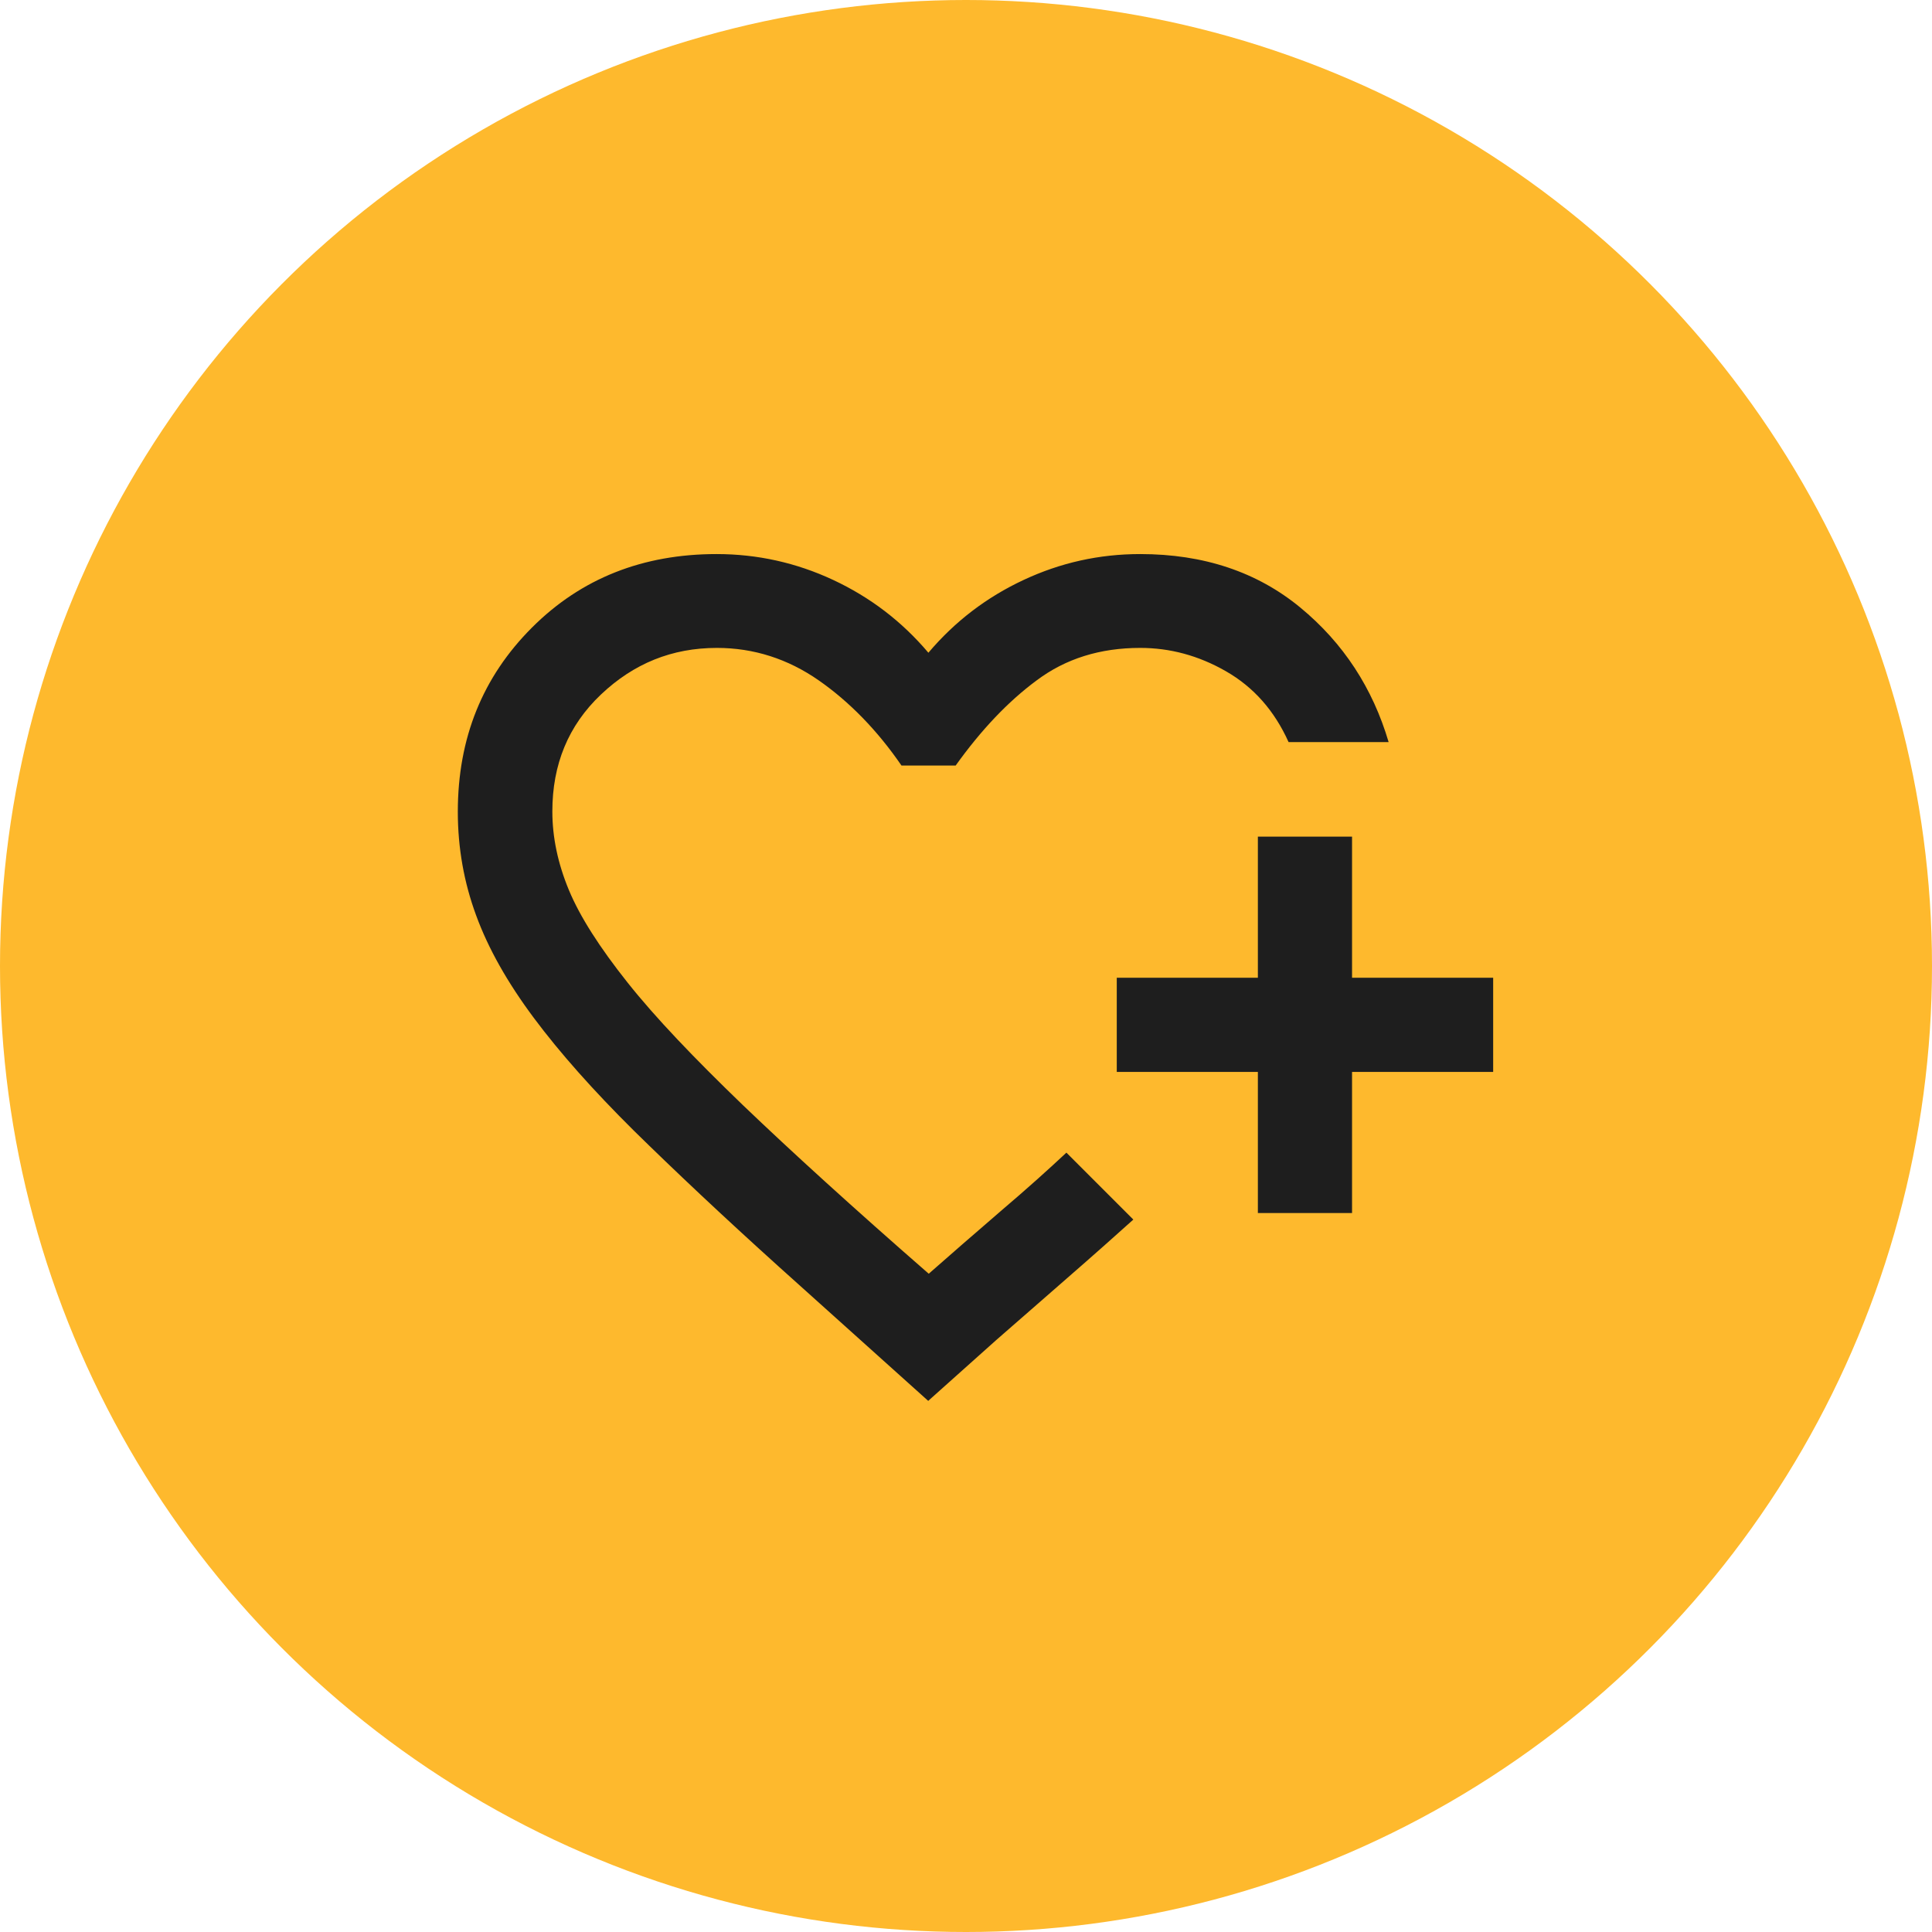 <svg viewBox="0 0 56 56" xmlns="http://www.w3.org/2000/svg" data-name="Layer 2" id="Layer_2">
  <defs>
    <style>
      .cls-1 {
        fill: #1e1e1e;
      }

      .cls-2 {
        fill: #feb92d;
      }
    </style>
  </defs>
  <g data-name="Layer 1" id="Layer_1-2">
    <g>
      <circle r="28" cy="28" cx="28" class="cls-2"></circle>
      <path d="M26.91,40.61l-4.33-3.89c-1.64-1.48-3.04-2.8-4.21-3.95-1.17-1.16-2.14-2.25-2.9-3.27s-1.32-2.01-1.67-2.97c-.35-.95-.53-1.95-.53-3,0-2.14.72-3.91,2.15-5.34s3.22-2.13,5.35-2.13c1.18,0,2.31.25,3.38.75s1.99,1.2,2.76,2.11c.77-.91,1.69-1.61,2.76-2.11,1.07-.5,2.19-.75,3.38-.75,1.84,0,3.39.52,4.64,1.55,1.25,1.03,2.1,2.34,2.56,3.9h-2.9c-.41-.91-1.01-1.59-1.81-2.05s-1.63-.68-2.49-.68c-1.16,0-2.16.31-3,.94-.84.62-1.62,1.45-2.35,2.47h-1.57c-.7-1.02-1.51-1.85-2.4-2.47s-1.88-.94-2.95-.94c-1.3,0-2.41.45-3.36,1.35s-1.41,2.03-1.41,3.39c0,.75.16,1.51.48,2.28.32.77.89,1.66,1.7,2.68s1.93,2.19,3.34,3.55c1.41,1.35,3.2,2.98,5.39,4.89.59-.52,1.28-1.12,2.08-1.81.8-.68,1.43-1.25,1.91-1.7l.31.31.66.66.66.66.31.31c-.5.45-1.14,1.02-1.91,1.69s-1.45,1.27-2.05,1.79l-1.98,1.77ZM36.46,35.16v-4.09h-4.09v-2.73h4.09v-4.09h2.73v4.09h4.09v2.73h-4.09v4.09h-2.73Z" class="cls-1"></path>
    </g>
  </g>
</svg>